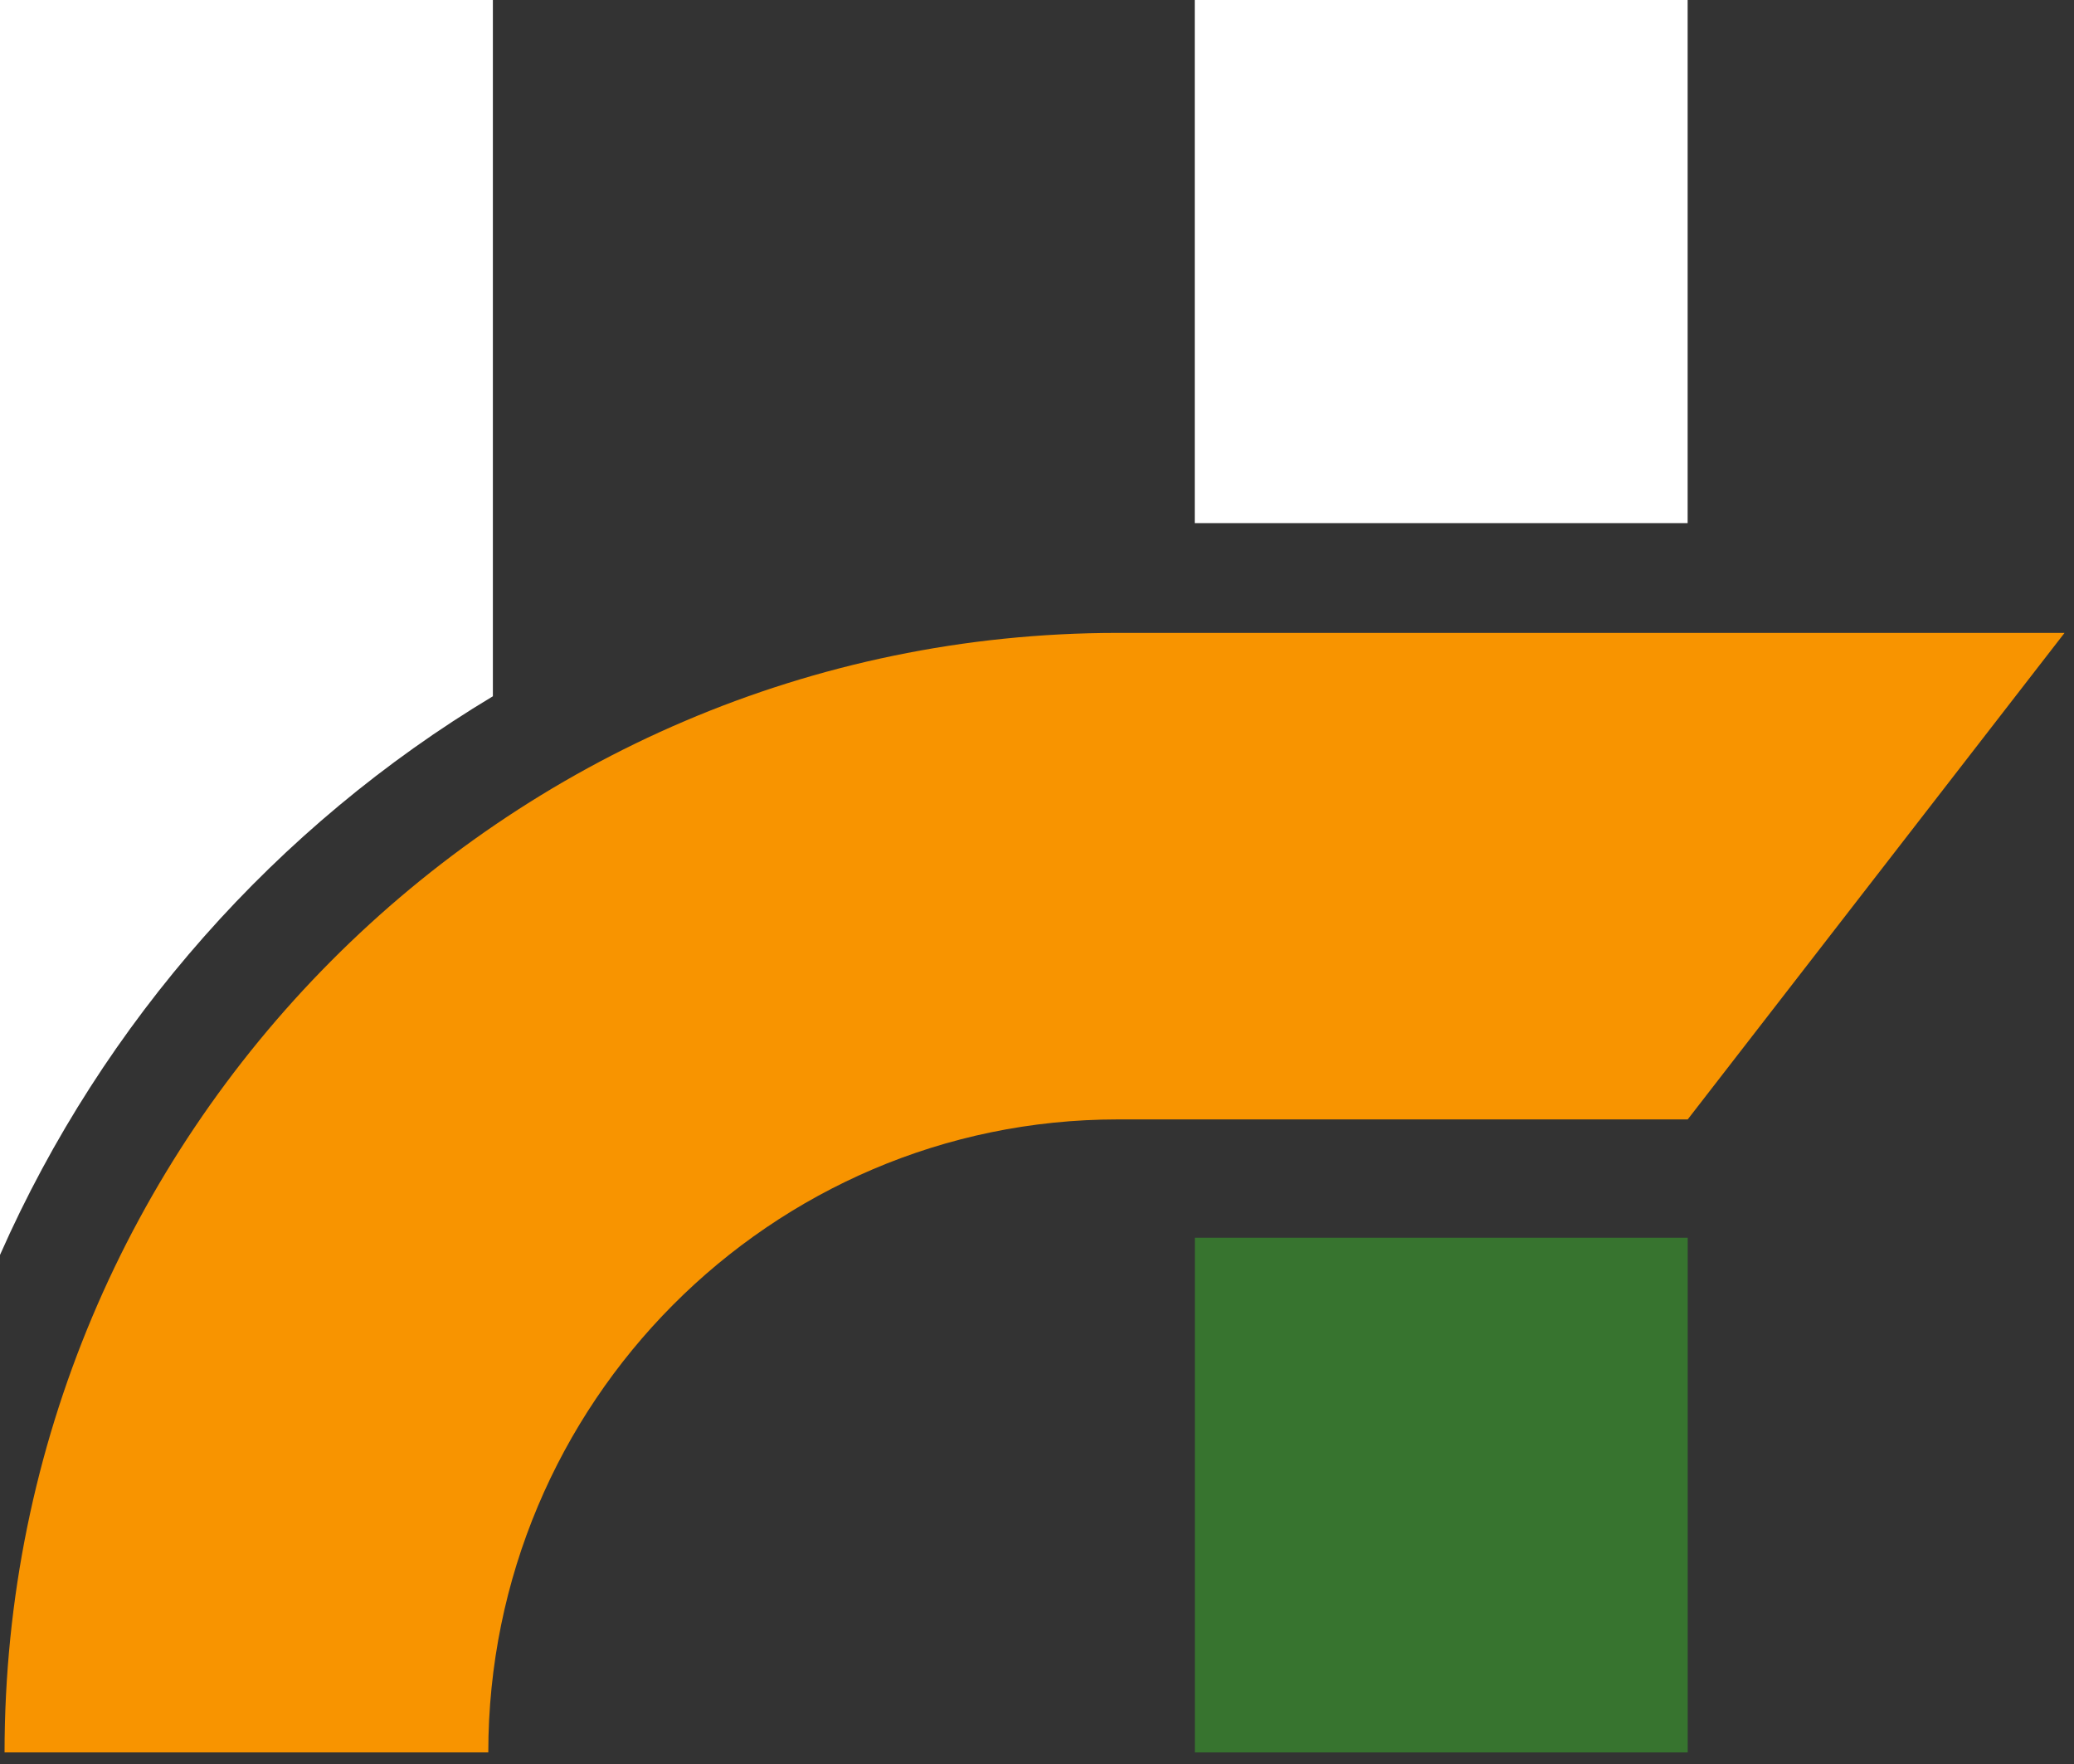 <svg width="107" height="91" viewBox="0 0 107 91" fill="none" xmlns="http://www.w3.org/2000/svg">
<rect x="0" y="0" width="107" height="91" fill="#333333" stroke="none"/>
<path d="M61.644 73.936V63.846H87.071V90.395H61.644V80.532V73.936Z" fill="#37742F"/>
<path d="M87.067 26.984V0H61.639V22.011V26.984H87.067Z" fill="white"/>
<path d="M25.428 35.916V0H0V64.734C5.32 52.693 14.26 42.617 25.428 35.916Z" fill="white"/>
<path d="M25.192 90.395C25.192 72.391 39.76 57.743 57.663 57.743H87.071L106.512 32.647H57.659C25.994 32.652 0.235 58.554 0.235 90.395H25.192Z" fill="#F89400"/>
</svg>
